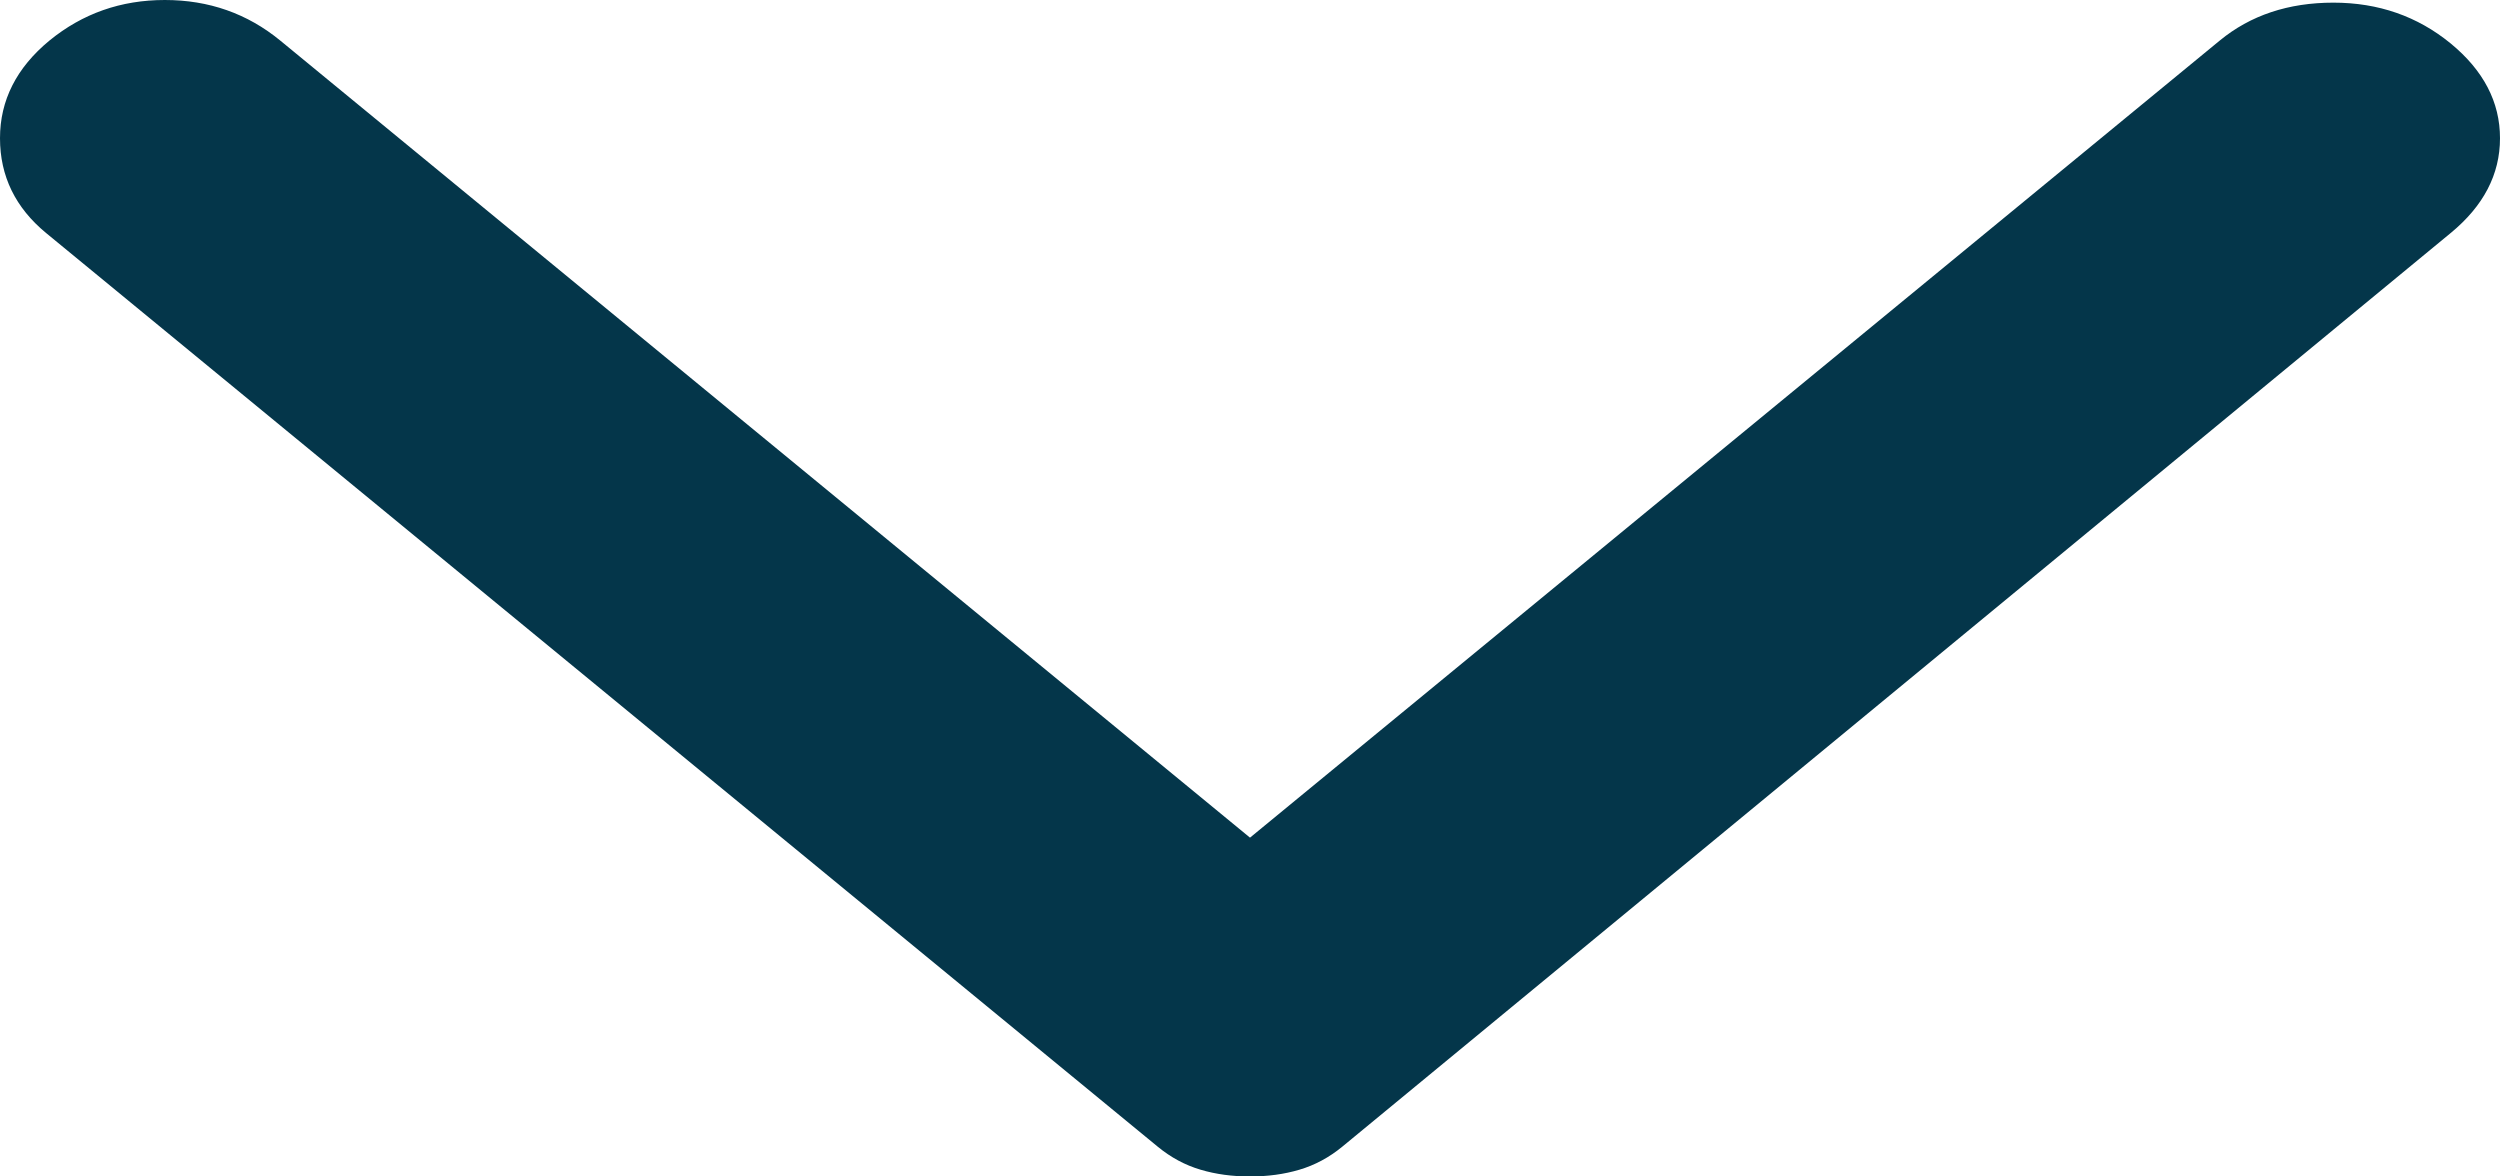 <?xml version="1.0" encoding="UTF-8"?> <svg xmlns="http://www.w3.org/2000/svg" width="17" height="8" viewBox="0 0 17 8" fill="none"> <path d="M16.664 1.585L9.128 7.797C9.038 7.871 8.941 7.923 8.836 7.954C8.732 7.985 8.62 8 8.5 8C8.38 8 8.268 7.985 8.164 7.954C8.059 7.923 7.962 7.871 7.872 7.797L0.314 1.585C0.105 1.413 8.11112e-08 1.198 8.41886e-08 0.94C8.72659e-08 0.682 0.112 0.461 0.336 0.276C0.561 0.092 0.822 1.15804e-07 1.121 1.1937e-07C1.42 1.22936e-07 1.682 0.092 1.906 0.276L8.5 5.696L15.094 0.276C15.303 0.104 15.561 0.018 15.867 0.018C16.174 0.018 16.439 0.111 16.664 0.295C16.888 0.479 17 0.694 17 0.94C17 1.186 16.888 1.401 16.664 1.585Z" fill="#04364A"></path> </svg> 